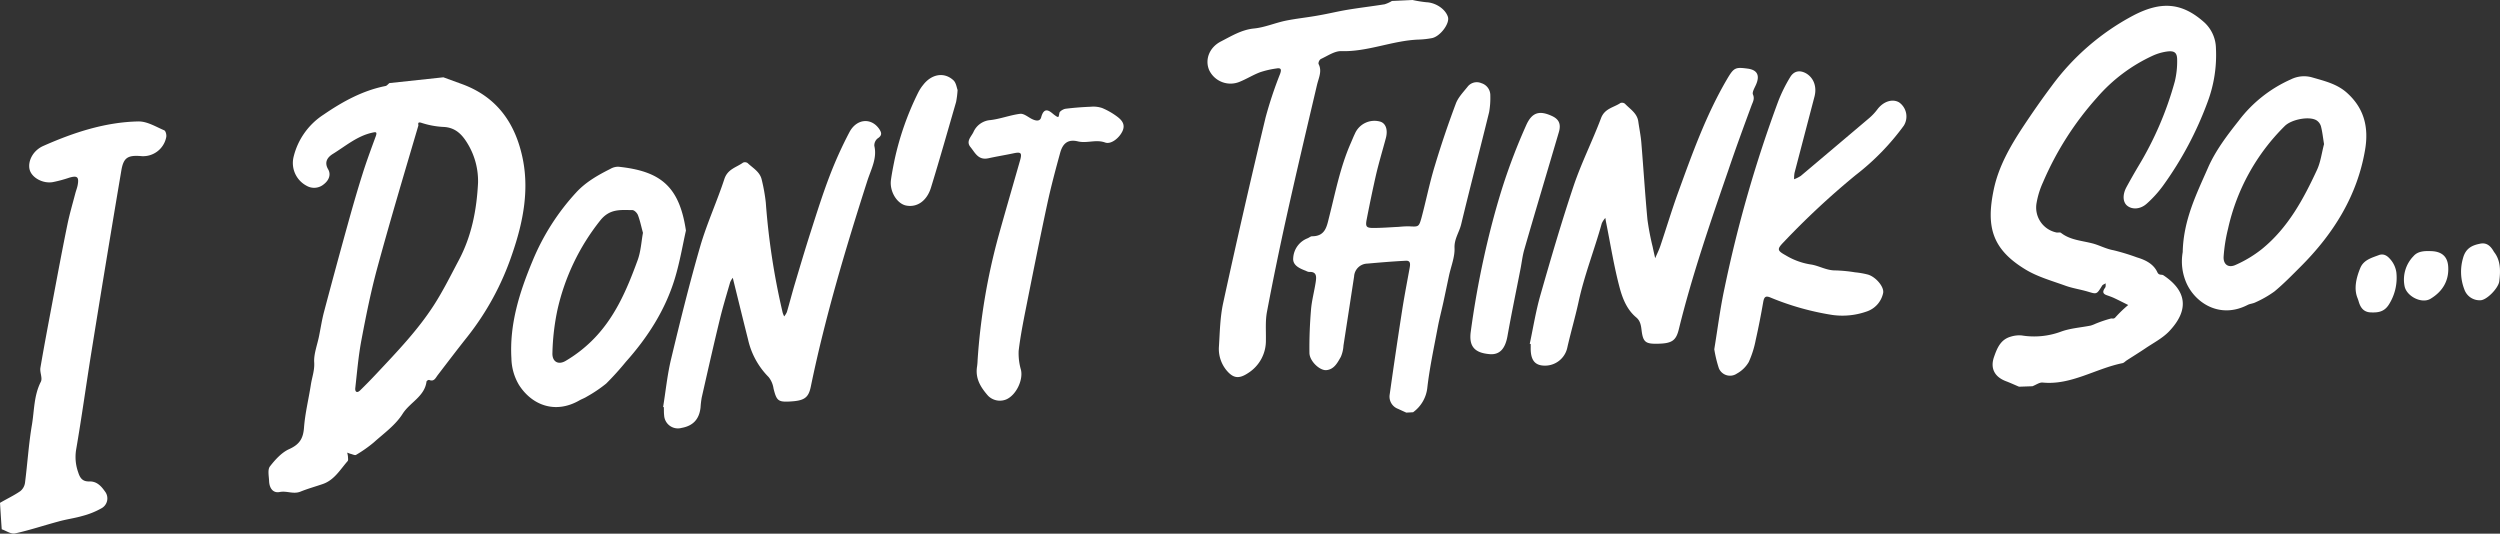<svg xmlns="http://www.w3.org/2000/svg" viewBox="0 0 751.6 160.45"><rect x="0" y="0" width="751.6" height="160.45" fill="#333333" stroke="none"/><defs><style>.cls-1{fill:#fff;}</style></defs><g id="Layer_2" data-name="Layer 2"><g id="Layer_1-2" data-name="Layer 1"><path class="cls-1" d="M133.3,23.24l5.48,2c9.91,3.59,15.54,10.8,18,20.82,2.56,10.29.63,20.43-2.86,30.48a82.49,82.49,0,0,1-13.42,24.72c-3,3.77-5.91,7.61-8.84,11.43-.69.88-1.13,2.19-2.67,1.52a1,1,0,0,0-.76.47c-.54,4.51-5,6.28-7.18,9.72s-5.6,5.85-8.63,8.57a39,39,0,0,1-5.37,3.78c-.33.21-1-.14-1.51-.27s-.77-.27-1.16-.4a7.81,7.81,0,0,1,.23,1.17c0,.46.15,1.1-.1,1.38-2.24,2.55-4,5.69-7.45,6.88-2.23.77-4.5,1.39-6.69,2.28s-4.1-.3-6.28.13c-2,.4-3.11-1.14-3.19-3.32-.06-1.47-.49-3.39.25-4.37,1.55-2,3.53-4.2,5.77-5.2,3.16-1.42,4.24-3.22,4.48-6.49.32-4.3,1.4-8.59,2.06-12.89.34-2.23,1.16-4.32,1-6.73s.91-5.18,1.44-7.78.88-5,1.52-7.4q3.56-13.45,7.29-26.87c1.35-4.87,2.75-9.73,4.28-14.56,1.2-3.83,2.61-7.61,4-11.4.49-1.39-.11-1.24-1.17-1-4.46,1-7.92,4-11.71,6.34-1.64,1-2.72,2.48-1.45,4.66.85,1.47.36,3.18-1.29,4.47a4.51,4.51,0,0,1-5.2.47,7.74,7.74,0,0,1-3.93-8.58,21,21,0,0,1,9-12.78c5.75-3.94,11.79-7.27,18.66-8.63.42-.08.78-.58,1.17-.88Zm10.42,31.7a21.71,21.71,0,0,0-2.89-11.34c-1.65-2.84-3.66-5.3-7.57-5.44a25.27,25.27,0,0,1-6.58-1.24c-1.34-.42-.83.57-.91.86-4.2,14.26-8.47,28.51-12.36,42.84-1.94,7.15-3.39,14.41-4.76,21.66-.9,4.77-1.3,9.61-1.84,14.42-.11,1.06.48,1.6,1.45.67,1.71-1.66,3.37-3.37,5-5.11,6.12-6.52,12.34-13,17.19-20.53,2.78-4.32,5.06-8.94,7.47-13.48C141.85,70.85,143.31,63,143.72,54.94Z"/><path class="cls-1" d="M607,116.26c-1.31-.55-2.59-1.15-3.92-1.65-3.42-1.29-4.8-3.87-3.59-7.32.9-2.56,1.93-5.2,5-6.07a8.49,8.49,0,0,1,3.33-.37,23.26,23.26,0,0,0,11.89-1.18c2.79-1,5.86-1.2,8.81-1.78a10.13,10.13,0,0,0,1.44-.55,37.67,37.67,0,0,1,4.63-1.57c.53-.11.89.27,1.48-.47a36.66,36.66,0,0,1,3.76-3.6c-1.41-.7-2.81-1.42-4.23-2.09-.73-.34-1.5-.6-2.26-.87-1.34-.48-1.18-1.24-.44-2.27.23-.31.11-.86.15-1.3-.37.24-.87.4-1.08.73-1.63,2.64-1.59,2.58-4.23,1.79-2.2-.66-4.53-1-6.67-1.75-4.15-1.51-8.57-2.72-12.26-5-10.08-6.16-11.7-13-9.4-24,1.47-7,5.07-13.2,9.09-19.26,2.66-4,5.38-7.91,8.28-11.78A72.63,72.63,0,0,1,641.27,4.7c8.39-4.4,14.67-4,21.4,2a10.8,10.8,0,0,1,3.53,7.79,40.24,40.24,0,0,1-2.51,16.18,104.39,104.39,0,0,1-13.42,25.19,34,34,0,0,1-4.84,5.34c-1.95,1.78-4.5,1.88-6,.57-1.24-1.1-1.33-3.3-.13-5.51s2.33-4.19,3.55-6.25a100.57,100.57,0,0,0,11-25.58,25.89,25.89,0,0,0,.69-6.44c0-2.23-.87-2.84-3.27-2.47a15.56,15.56,0,0,0-3.93,1.16,49.4,49.4,0,0,0-16.9,12.66A92.94,92.94,0,0,0,614.21,54.8,25.16,25.16,0,0,0,612.28,61a7.66,7.66,0,0,0,5.86,8.87c.46.14,1.16-.11,1.48.14,2.76,2.17,6.23,2.32,9.51,3.18,2.07.54,4,1.65,6.34,2.06a65.32,65.32,0,0,1,7,2.14c2.62.78,5,2,6.13,4.48.47,1,1.3.56,1.79.88,6.65,4.41,8.18,10.1,1.7,16.9-2,2.07-4.69,3.44-7.11,5.08-1.84,1.24-3.73,2.4-5.6,3.61-.43.28-.83.75-1.28.84-8.06,1.62-15.46,6.68-24,5.83-.95-.1-2,.71-3.08,1.11Z"/><path class="cls-1" d="M422.79,124.05c-.84-.38-1.67-.75-2.5-1.14a3.92,3.92,0,0,1-2.49-4.34q1.79-12.75,3.77-25.48c.66-4.19,1.47-8.37,2.23-12.55.19-1.06.32-2.22-1.11-2.15-3.86.19-7.73.52-11.59.86a4.08,4.08,0,0,0-4,3.85q-1.59,10.4-3.2,20.81a9.9,9.9,0,0,1-.79,3.37c-1,1.75-2,3.78-4.37,4-2,.15-5-2.71-5.07-5.12-.06-4.3.11-8.64.47-13,.22-2.8,1-5.59,1.42-8.4.22-1.51.36-3.15-2-3a2.53,2.53,0,0,1-.92-.32c-1.9-.72-4.07-1.66-3.85-3.86a6.76,6.76,0,0,1,4.29-5.93c.48-.18.95-.63,1.4-.62,4,0,4.41-3,5.11-5.77,1.9-7.47,3.34-15.05,6.51-22.24.41-.93.78-1.89,1.23-2.81a6.39,6.39,0,0,1,7.53-3.67c1.71.45,2.46,2.38,1.8,4.93-1,3.74-2.13,7.46-3,11.21-1,4.42-1.92,8.85-2.78,13.29-.43,2.2-.09,2.58,2.1,2.56,2.53,0,5.06-.21,7.59-.33a28.23,28.23,0,0,1,3-.16c2.92.16,3,.22,3.79-2.58,1.39-5.19,2.42-10.45,4-15.6,1.89-6.29,4-12.53,6.32-18.71.67-1.81,2.19-3.4,3.48-5A3.48,3.48,0,0,1,445.35,25a3.79,3.79,0,0,1,2.7,3.72,24.31,24.31,0,0,1-.36,5C444.92,45,442,56.17,439.29,67.42c-.57,2.39-2.12,4.42-2,7.12s-1.06,5.55-1.66,8.33c-.56,2.63-1.1,5.25-1.67,7.88s-1.26,5.22-1.75,7.85c-1.11,5.92-2.38,11.83-3.08,17.78a10.49,10.49,0,0,1-4.3,7.56Z"/><path class="cls-1" d="M0,151.18C2,150,4.15,149,6.09,147.67a3.94,3.94,0,0,0,1.42-2.46c.75-5.81,1.1-11.65,2.08-17.44.74-4.33.56-8.82,2.69-13,.57-1.12-.37-2.83-.13-4.22,1.24-7.27,2.64-14.53,4-21.79,1.34-7.1,2.66-14.19,4.12-21.27.64-3.13,1.56-6.23,2.37-9.34.21-.81.54-1.61.7-2.44.48-2.54-.11-3-2.55-2.28a39.16,39.16,0,0,1-4.91,1.32c-3.09.53-6.47-1.42-7-3.89S9.92,45.25,13,43.88c9.18-4.07,18.66-7.17,28.56-7.37,2.66-.06,5.27,1.59,7.8,2.66.47.2.77,1.43.61,2.1a7.08,7.08,0,0,1-7.77,5.64c-3.88-.28-5.09.57-5.73,4.4q-4.61,27.3-9,54.6c-1.57,9.77-2.91,19.57-4.59,29.32a13.73,13.73,0,0,0,.62,6.74c.57,1.84,1.38,2.83,3.36,2.77,2.26-.07,3.59,1.44,4.69,3a3.39,3.39,0,0,1-1.21,5.16,23.39,23.39,0,0,1-5.55,2.21c-2.39.7-4.86,1-7.27,1.69-4.35,1.17-8.66,2.61-13,3.57-1.23.26-2.66-.8-4-1.25C.33,156.5.17,153.84,0,151.18Z"/><path class="cls-1" d="M424.66,0a36,36,0,0,0,4.24.68c2.75.13,5.67,2.05,6.41,4.42.6,2-2.38,5.92-4.86,6.37a26.5,26.5,0,0,1-3.95.43c-7.82.27-15.33,3.72-23.24,3.47-2-.07-4.15,1.45-6.17,2.37a1.72,1.72,0,0,0-.7,1.46c1.16,2.14.06,4.2-.44,6.3-3.11,13.23-6.24,26.45-9.18,39.71q-3.16,14.24-5.87,28.54c-.52,2.77-.27,5.65-.32,8.48a11.47,11.47,0,0,1-5.31,9.9c-2.77,1.85-4.49,1.64-6.51-.77a10.14,10.14,0,0,1-2.29-7.32c.27-4.31.34-8.69,1.26-12.93q6.09-28,12.78-55.88a121,121,0,0,1,4.33-13c.5-1.38.29-1.9-1.14-1.64a27,27,0,0,0-4.9,1.14c-2.08.79-4,2-6.09,2.85a7.11,7.11,0,0,1-9.2-3.53c-1.3-3.09,0-6.76,3.53-8.58,3.18-1.63,6.25-3.55,10-3.91,3.16-.31,6.28-1.67,9.45-2.33,3.34-.68,6.74-1,10.1-1.63,2.84-.49,5.66-1.19,8.5-1.66,3.72-.62,7.46-1.05,11.18-1.65a9.85,9.85,0,0,0,2.2-1Z"/><path class="cls-1" d="M199.36,122.36c.78-4.79,1.25-9.62,2.38-14.35,2.74-11.44,5.57-22.88,8.85-34.21,2-6.78,5-13.31,7.19-20,1-3,3.61-3.46,5.61-4.91a1.44,1.44,0,0,1,1.36.12c1.62,1.54,3.78,2.66,4.28,5.12a52.17,52.17,0,0,1,1.2,6.77A213.1,213.1,0,0,0,235.3,94a6.77,6.77,0,0,0,.46,1.12,5.8,5.8,0,0,0,.8-1.28c.81-2.75,1.52-5.53,2.33-8.27,1.59-5.32,3.16-10.64,4.86-15.93,1.8-5.62,3.57-11.26,5.69-16.79a121,121,0,0,1,5.9-13.05c2.15-4.15,6.59-4.52,9-1,.65,1,1,1.87-.48,2.81a2.69,2.69,0,0,0-1,2.25c.89,3.74-1,7.07-2.1,10.49-6.56,20.45-12.69,41-17,61.89-.7,3.41-2,4.24-6.3,4.47-3.53.2-4-.27-4.91-3.93a7.14,7.14,0,0,0-1.47-3.42,23.17,23.17,0,0,1-6.2-11.36c-1.44-5.69-2.83-11.4-4.24-17.1-.12-.46-.22-.92-.33-1.38a5.62,5.62,0,0,0-.78,1.29c-1.08,3.73-2.21,7.45-3.12,11.2-1.9,7.83-3.67,15.68-5.45,23.53a27.09,27.09,0,0,0-.35,3c-.4,3.51-2.26,5.5-5.72,6.11a4.14,4.14,0,0,1-5.22-3.74c-.1-.82-.06-1.66-.09-2.5Z"/><path class="cls-1" d="M459.9,103.38c1.05-4.91,1.83-9.87,3.22-14.71,3.14-11,6.36-22,10-32.87,2.32-6.86,5.64-13.44,8.2-20.24,1.11-3,3.83-3.21,5.88-4.61a1.42,1.42,0,0,1,1.34.25c1.54,1.62,3.66,2.83,4,5.35.3,2.11.73,4.2.91,6.33.64,7.72,1.12,15.46,1.84,23.16a78.65,78.65,0,0,0,1.57,8.18c.23,1.14.5,2.28.75,3.41.52-1.23,1.14-2.44,1.56-3.7C501,68.5,502.64,63,504.6,57.63c4.16-11.44,8.26-22.93,14.5-33.63,2.17-3.71,2.55-3.86,6.32-3.37,2.93.39,3.75,2.08,2.46,4.93-.42.93-1.16,2.18-.87,2.86.56,1.28,0,2.16-.42,3.26-2.4,6.5-4.79,13-7,19.55C514.13,67.05,508.68,82.87,504.72,99c-.85,3.46-2.12,4.26-6.38,4.34-3.59.07-4.37-.46-4.81-4-.18-1.54-.39-2.89-1.61-3.91-2.74-2.27-4.08-5.58-4.95-8.8-1.73-6.44-2.77-13.09-4.09-19.66-.1-.48-.17-1-.25-1.45a6.45,6.45,0,0,0-1.07,1.63c-2.2,7.93-5.28,15.66-7,23.71-1,4.58-2.34,9.11-3.37,13.68a6.86,6.86,0,0,1-7,5.38c-2.85-.1-4.08-1.79-4-5.51,0-.33,0-.66,0-1Z"/><path class="cls-1" d="M515.38,105c1.06-6.47,1.8-12.43,3.07-18.31a388.51,388.51,0,0,1,16.16-56.24,44.91,44.91,0,0,1,3.63-7.32c1.17-1.9,3-2.11,4.87-1,2.19,1.36,3.16,4,2.4,6.9-2,7.65-4,15.28-6,22.93a10.27,10.27,0,0,0-.13,1.93,10.8,10.8,0,0,0,2-1q10.32-8.7,20.65-17.45a16.42,16.42,0,0,0,2.41-2.59c1.78-2.35,4.49-3.25,6.51-2.07a5.2,5.2,0,0,1,1.41,7A73.26,73.26,0,0,1,557.9,52.63a235.84,235.84,0,0,0-21.64,20.14c-2.08,2.15-2,2.55.61,4a20.71,20.71,0,0,0,7.32,2.71c2.55.32,4.82,1.84,7.6,1.82a43.46,43.46,0,0,1,5.91.57,24.78,24.78,0,0,1,3.88.68c2.37.69,5,3.76,4.55,5.62a7.46,7.46,0,0,1-5,5.5,21.86,21.86,0,0,1-10.37,1,81.2,81.2,0,0,1-18.39-5.18c-1.57-.68-2-.24-2.28,1.33-.66,3.79-1.39,7.57-2.24,11.33a29.34,29.34,0,0,1-2.11,6.7,9.33,9.33,0,0,1-3.56,3.46,3.64,3.64,0,0,1-5.42-1.59A37.14,37.14,0,0,1,515.38,105Z"/><path class="cls-1" d="M206.22,69.32c-.93,4.06-1.8,9.36-3.36,14.49-2.87,9.4-8.12,17.61-14.73,25a85,85,0,0,1-5.89,6.51,40.47,40.47,0,0,1-5.83,3.93c-.69.45-1.49.71-2.21,1.12-7.34,4.22-14.38,1.38-18.22-4.72a16.23,16.23,0,0,1-2.23-7.93c-.6-10.19,2.38-19.74,6.35-29.26a69.26,69.26,0,0,1,13.19-20.67c2.9-3.12,6.48-5.14,10.18-7a4.73,4.73,0,0,1,2.41-.67C198.46,51.43,204.22,55.88,206.22,69.32ZM193.3,70c-.53-1.93-.88-3.69-1.51-5.33-.26-.66-1.08-1.51-1.7-1.51-3.42,0-6.7-.52-9.6,3.08a66.41,66.41,0,0,0-12.92,27,70.07,70.07,0,0,0-1.49,12.9c-.1,2.61,1.76,3.68,4,2.34a40.5,40.5,0,0,0,7.72-5.9c7-6.82,10.65-15.48,13.87-24.28C192.67,75.62,192.8,72.71,193.3,70Z"/><path class="cls-1" d="M656.21,75.8c.21-9.69,4.16-17.5,7.61-25.38,2.25-5.14,5.7-9.67,9.22-14.12a40,40,0,0,1,15.72-12.45,8.83,8.83,0,0,1,6.37-.58c3.86,1.12,7.65,2,10.66,4.82,5,4.59,6.37,10.25,5.26,16.88-2.32,13.74-9.37,25.18-19.37,35.17-2.57,2.57-5.11,5.18-7.9,7.49a31.7,31.7,0,0,1-5.71,3.27c-.73.38-1.62.4-2.35.78C667.33,96,659.9,91,657.29,85A16.13,16.13,0,0,1,656.21,75.8ZM698.7,43.33c-.31-1.87-.49-3.66-.93-5.36a3.23,3.23,0,0,0-1.43-1.85c-2.2-1.22-7.41-.23-9.43,1.75a62.35,62.35,0,0,0-17.07,30.9,48.12,48.12,0,0,0-1.33,8.37c-.14,2.36,1.42,3.5,3.59,2.51a36.25,36.25,0,0,0,7.9-4.76c7.87-6.39,12.49-15,16.58-23.81C697.7,48.66,698,45.93,698.7,43.33Z"/><path class="cls-1" d="M293.91,108.2a188.13,188.13,0,0,1,6.23-37.06c2.12-7.63,4.34-15.24,6.52-22.87.66-2.33.32-2.66-2-2.17-2.5.53-5,.93-7.5,1.48-3.07.67-4-1.66-5.4-3.37s.18-3.06.88-4.47a6.05,6.05,0,0,1,5.13-3.64c3-.35,5.91-1.5,8.9-1.88,1.07-.14,2.27.86,3.34,1.44s2.59,1.07,3-.36c1-3.8,3-1.45,4-.73,1.37,1,1.23.71,1.49-.63.1-.5,1.18-1.15,1.84-1.24,2.53-.32,5.07-.51,7.61-.61a8.2,8.2,0,0,1,3.41.39A21.16,21.16,0,0,1,336,35.16c1.29,1,2.38,2.28,1.46,4.27s-3.38,4.08-5.23,3.41c-2.73-1-5.45.32-8.15-.33-2.95-.71-4.56.5-5.37,3.5-1.37,5-2.73,10.08-3.83,15.16-2.22,10.33-4.29,20.69-6.34,31-.88,4.42-1.76,8.85-2.29,13.29a17.72,17.72,0,0,0,.7,5.76c.69,3.12-1.51,7.64-4.48,8.88a5,5,0,0,1-5.44-1.14c-2.15-2.47-3.89-5.13-3.28-8.8A19,19,0,0,0,293.91,108.2Z"/><path class="cls-1" d="M447.83,106.47c-4.39-.38-6.28-2.21-5.66-6.76,1-7.41,2.31-14.83,3.92-22.18,1.58-7.19,3.44-14.36,5.67-21.42a178.29,178.29,0,0,1,7.06-18.43c1.77-4,4.06-4.53,7.84-2.77,2,.94,2.71,2.39,2,4.8-3.46,11.78-7,23.54-10.4,35.33-.55,1.9-.76,3.89-1.14,5.83-1.31,6.72-2.71,13.43-3.91,20.16C452.53,104.87,450.85,106.73,447.83,106.47Z"/><path class="cls-1" d="M287.89,27.05a26.94,26.94,0,0,1-.45,3.61c-2.49,8.59-4.92,17.19-7.55,25.74-1.23,4-4.16,6-7.37,5.41-2.79-.47-5.12-4.22-4.67-7.66.27-2,.67-4,1.06-5.94a86.14,86.14,0,0,1,7.2-20.51,12.44,12.44,0,0,1,1.41-2.15c2.51-3.28,6.31-4,9.1-1.43C287.46,24.88,287.62,26.37,287.89,27.05Z"/><path class="cls-1" d="M708.76,89.6c-1.13-2.78-.42-6,.86-9.08,1-2.36,3.35-3,5.46-3.79,1.65-.66,2.77.31,3.57,1.25a7.58,7.58,0,0,1,1.79,3.89,15,15,0,0,1-2.21,9.63c-1.44,2.32-3.34,2.5-5.48,2.42s-3.1-1.41-3.64-3.3C709.05,90.42,709,90.22,708.76,89.6Z"/><path class="cls-1" d="M730.53,75.49c3.44,0,5.31,1.52,5.5,4.69.26,4.21-1.68,7.45-5.31,9.64-2.64,1.6-7.18-.72-7.8-3.75A10.11,10.11,0,0,1,725.6,77C726.8,75.6,728.64,75.43,730.53,75.49Z"/><path class="cls-1" d="M749.79,75.73c2,2.5,2,5.63,1.59,8.85-.28,2.09-3.8,5.68-5.68,5.69A4.85,4.85,0,0,1,740.88,87a14.66,14.66,0,0,1-.38-9.46c.77-2.81,2.6-3.77,5-4.25C747.61,72.79,748.83,74,749.79,75.73Z"/></g></g></svg>